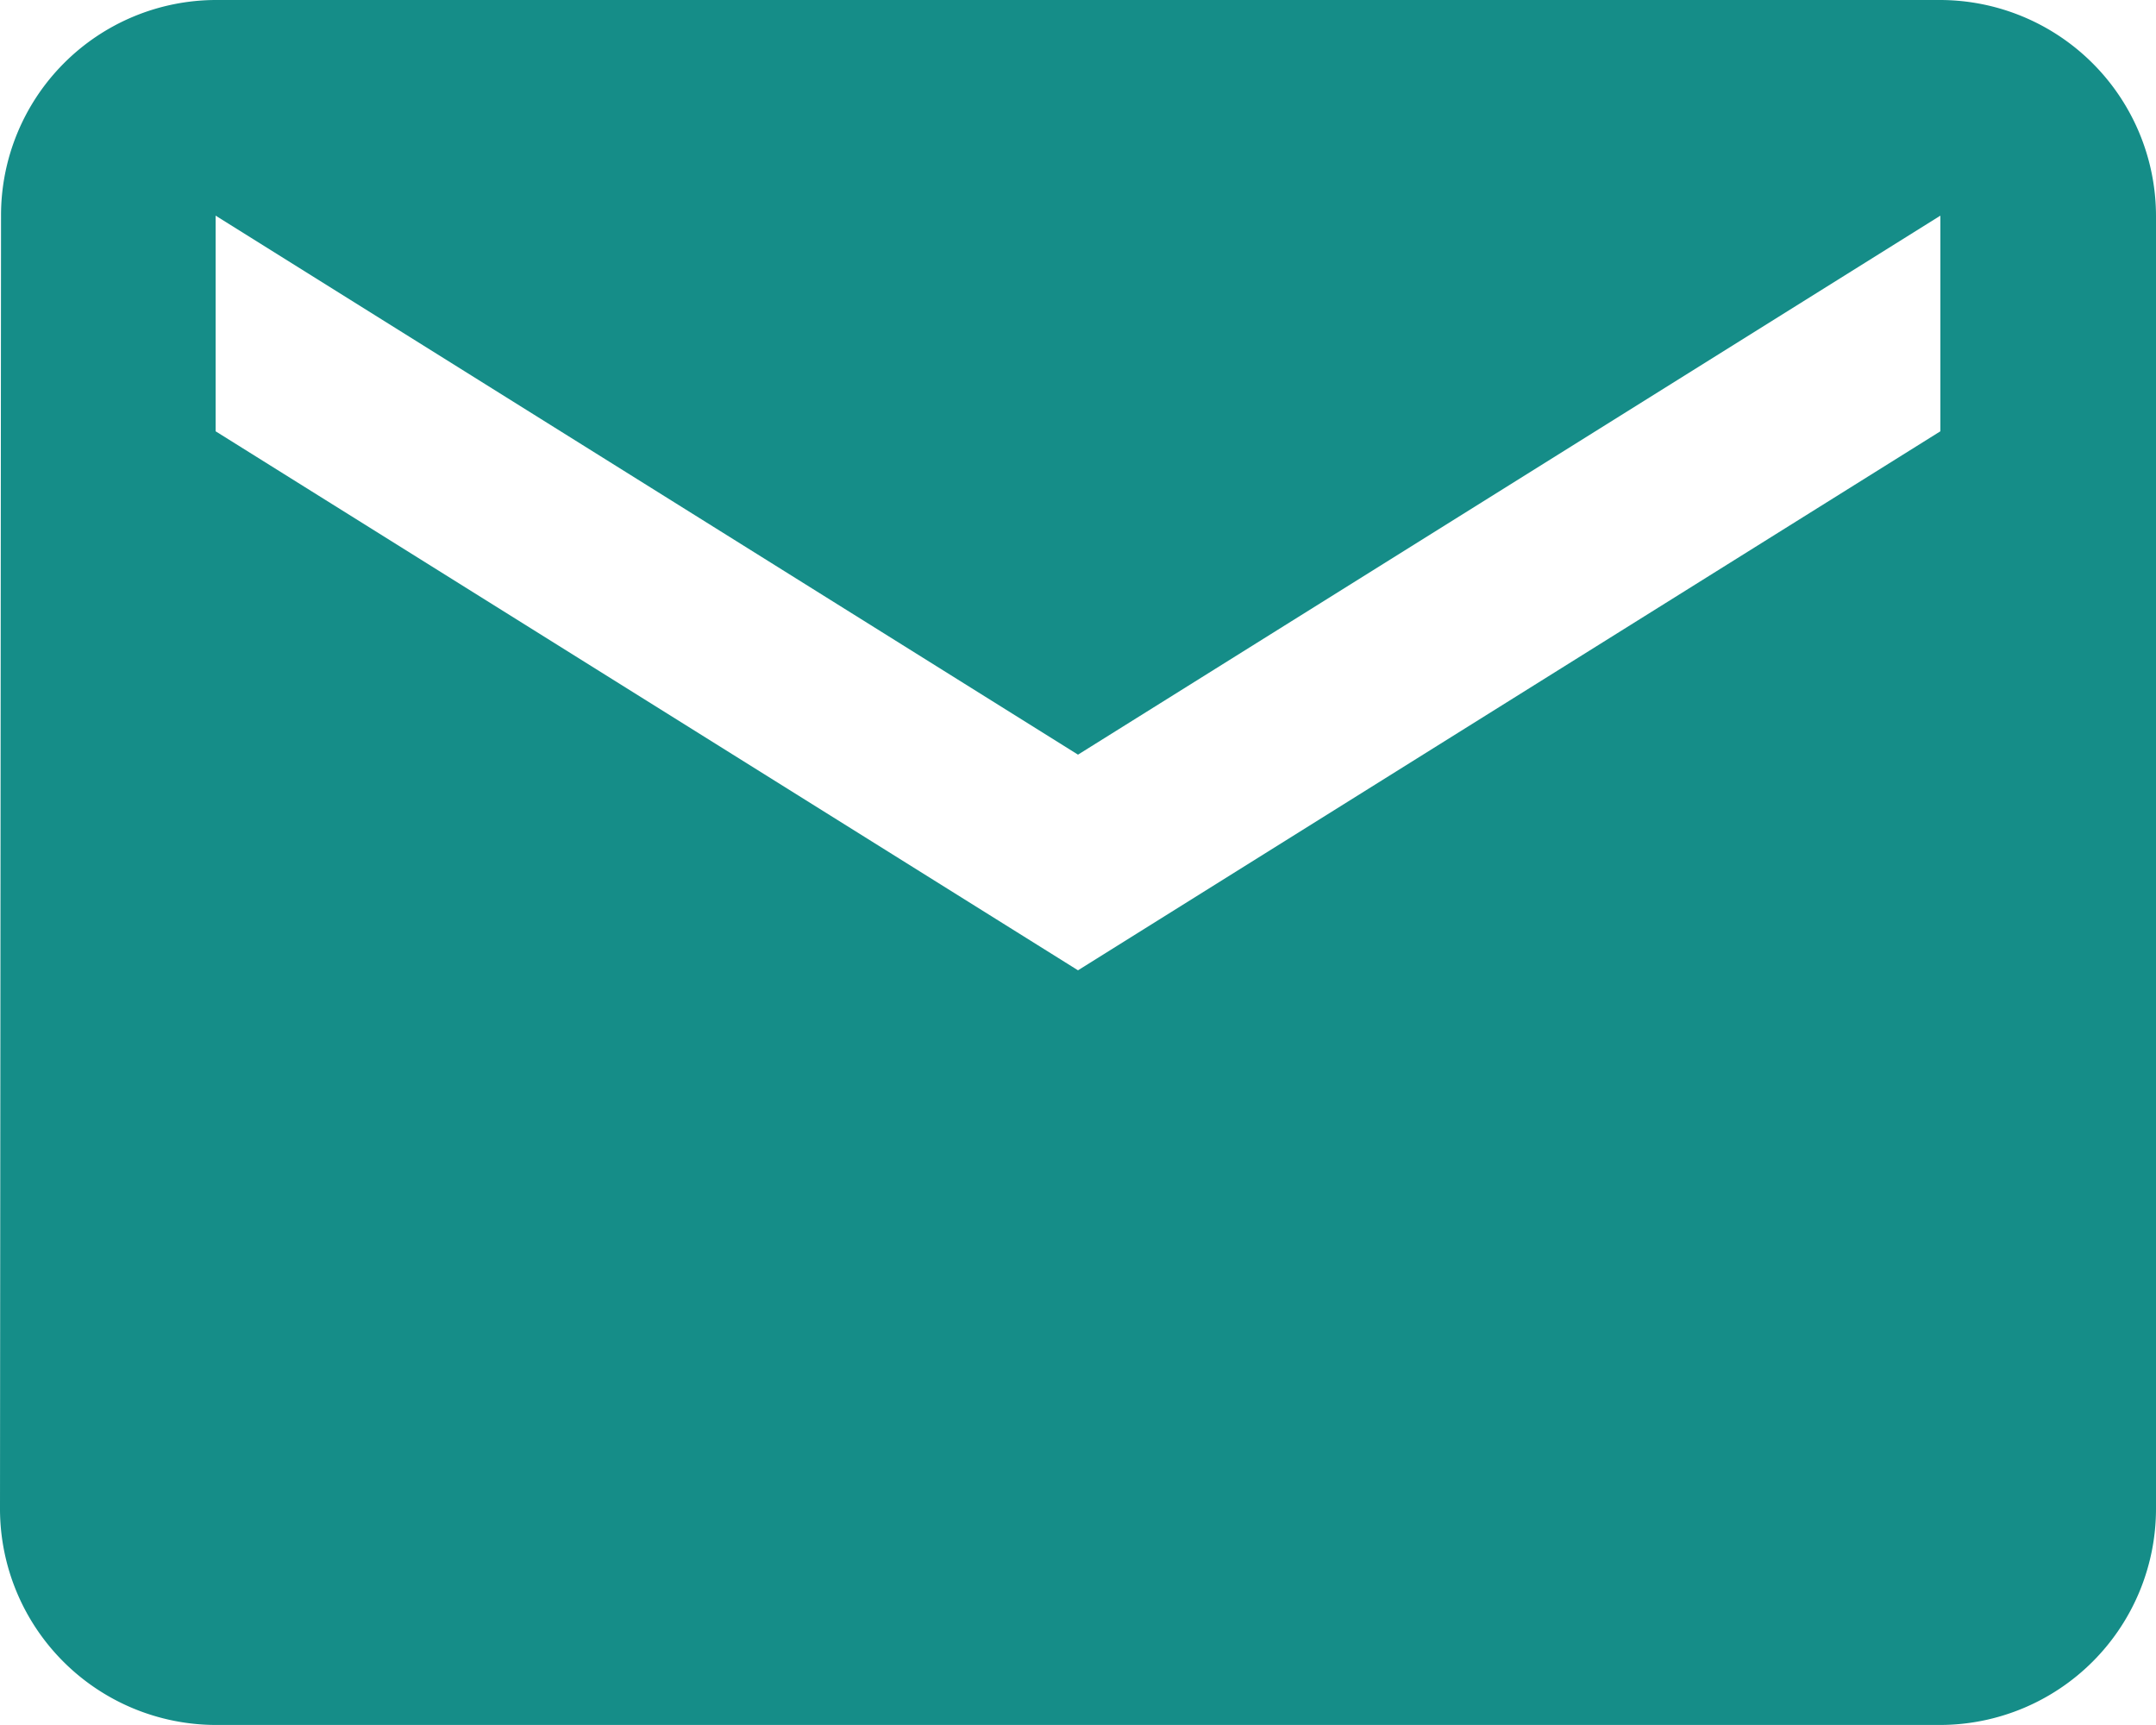 <svg xmlns="http://www.w3.org/2000/svg" width="20.938" height="16.75" viewBox="0 0 20.938 16.75"><path d="M21.844,6H5.094A2.091,2.091,0,0,0,3.01,8.094L3,20.656A2.1,2.1,0,0,0,5.094,22.75h16.75a2.1,2.1,0,0,0,2.094-2.094V8.094A2.1,2.1,0,0,0,21.844,6Zm0,4.188-8.375,5.234L5.094,10.188V8.094l8.375,5.234,8.375-5.234Z" transform="translate(-3 -6)" fill="#158d88"/></svg>